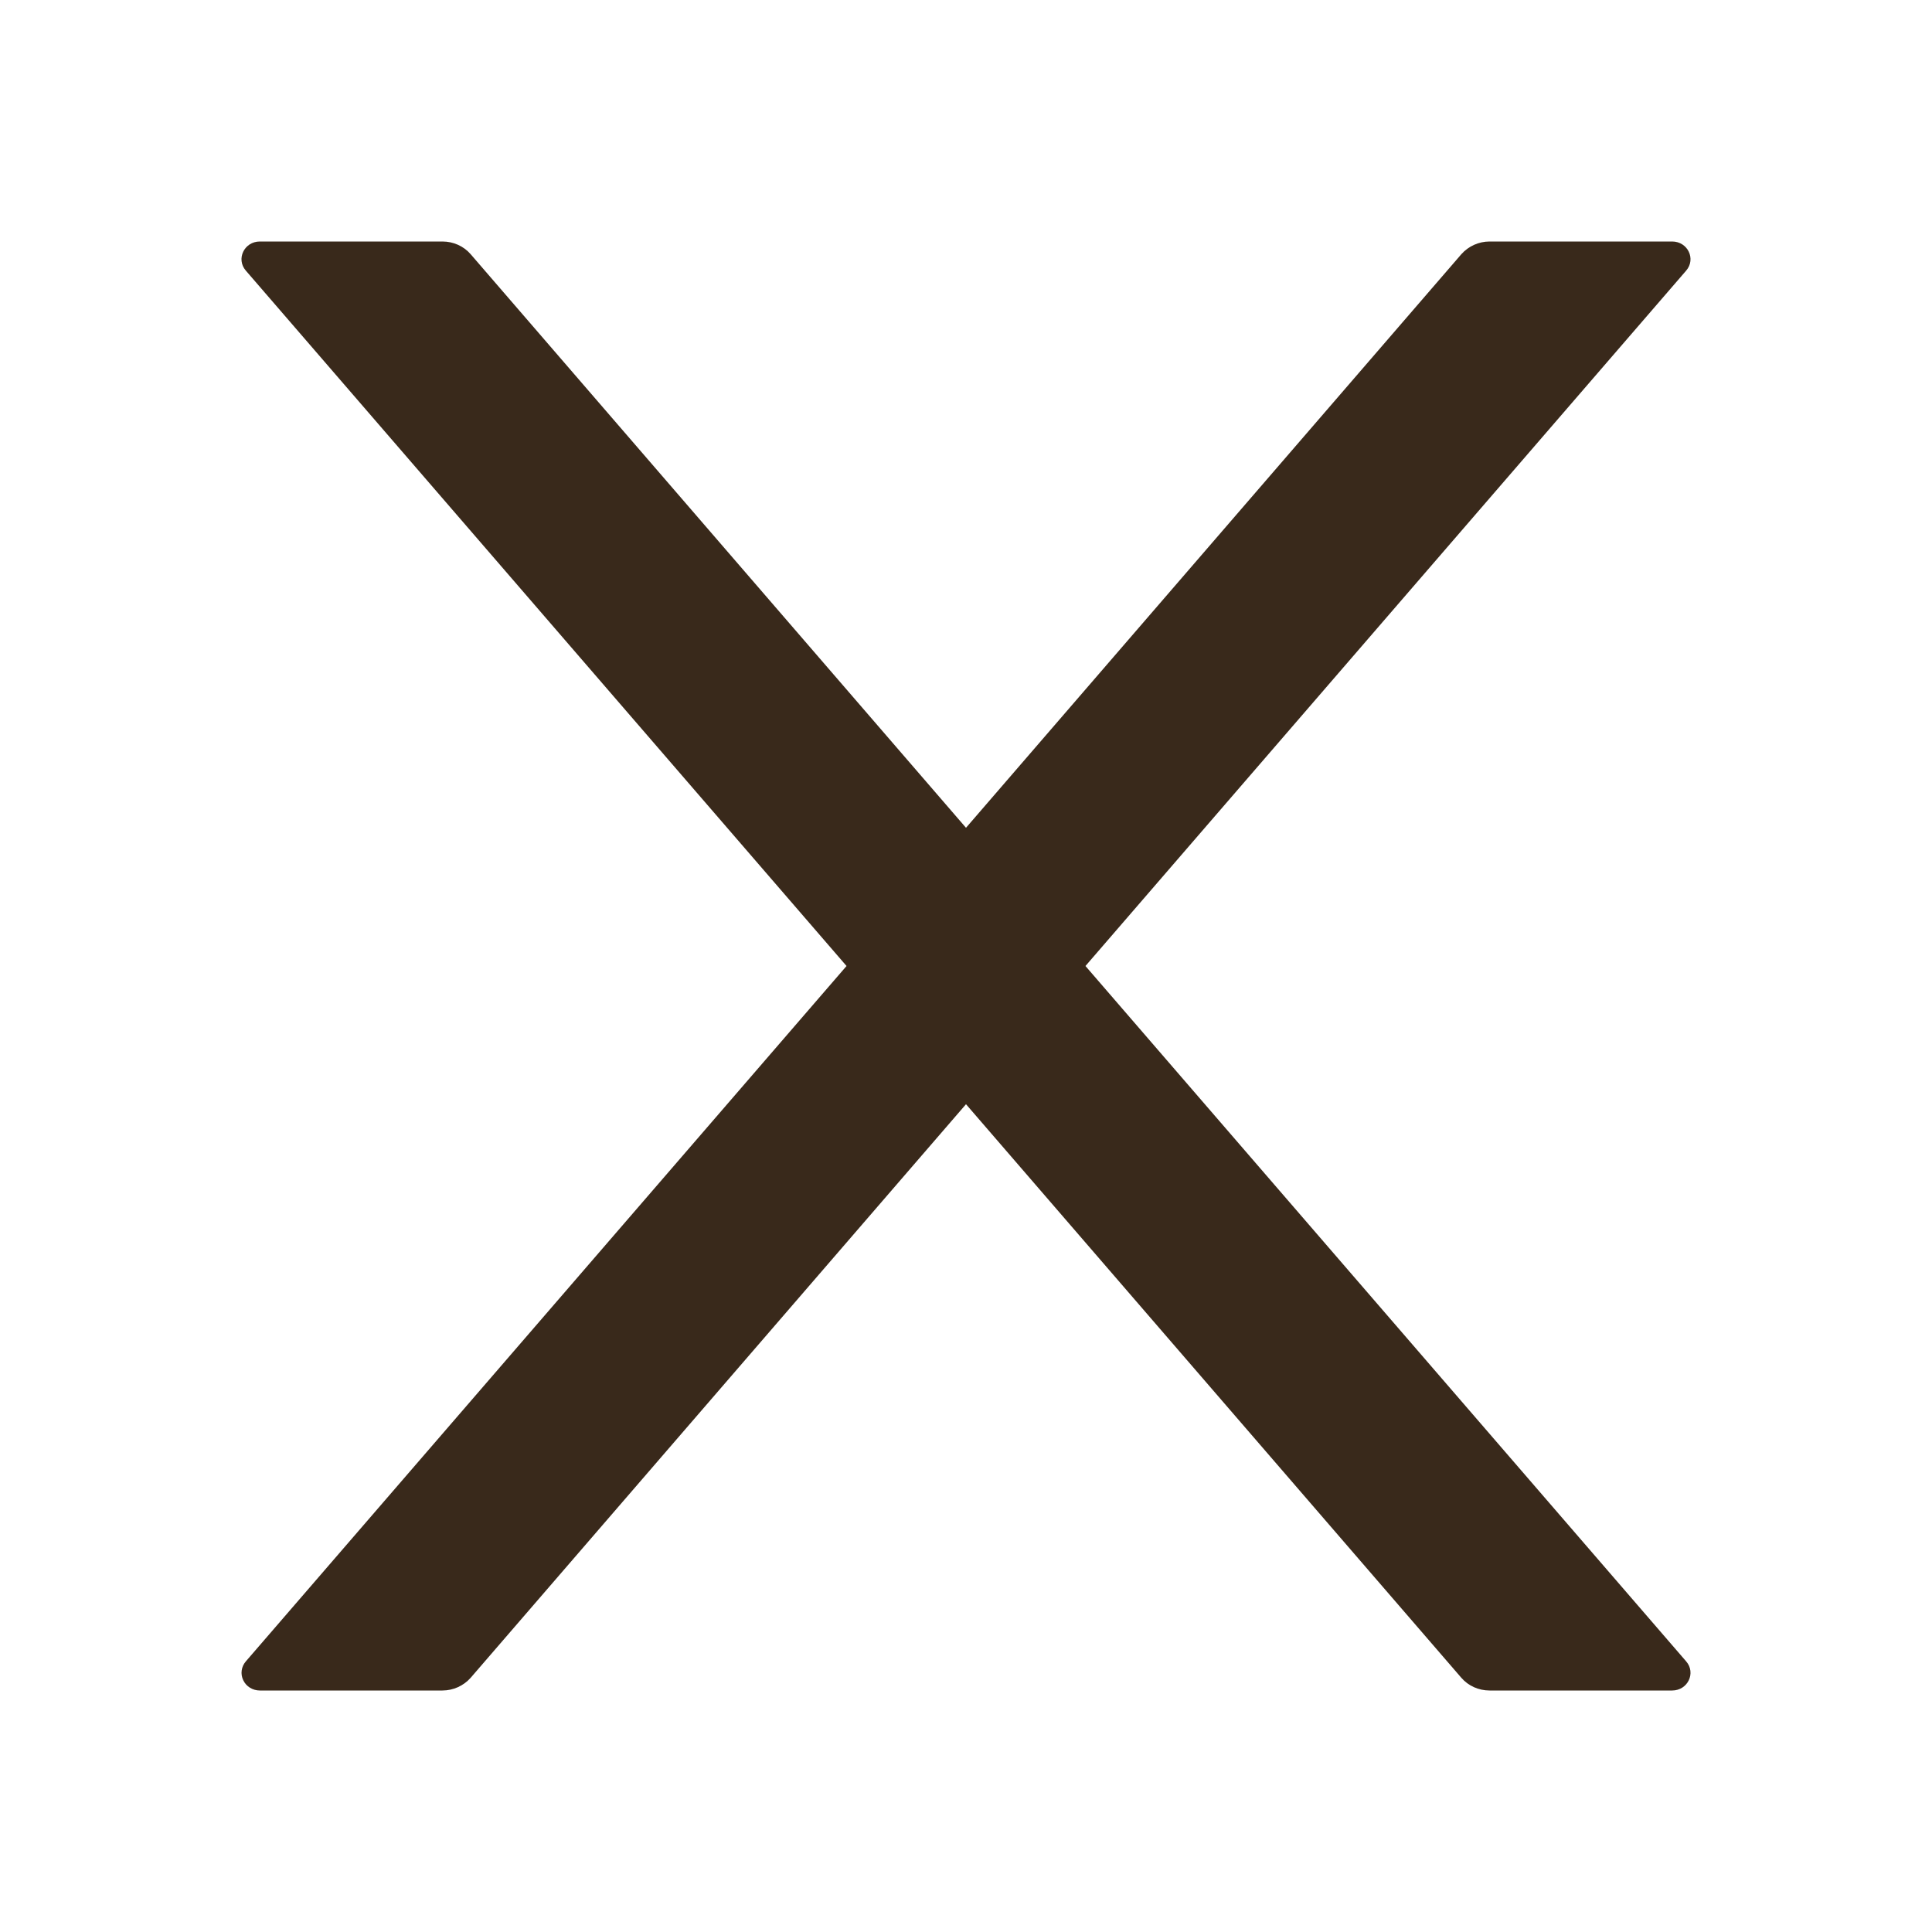 <?xml version="1.0" encoding="UTF-8"?>
<svg width="24px" height="24px" viewBox="0 0 24 24" version="1.1" xmlns="http://www.w3.org/2000/svg" xmlns:xlink="http://www.w3.org/1999/xlink">
    <title>icon/icon_close_black</title>
    <g id="icon/icon_close_black" stroke="none" stroke-width="1" fill="none" fill-rule="evenodd">
        <path d="M13.484,12 L20.946,3.362 C21.071,3.218 20.966,3 20.772,3 L18.504,3 C18.37,3 18.242,3.058 18.154,3.157 L12,10.283 L5.846,3.157 C5.76,3.058 5.633,3 5.496,3 L3.228,3 C3.034,3 2.929,3.218 3.054,3.362 L10.516,12 L3.054,20.638 C2.997,20.704 2.984,20.795 3.022,20.873 C3.059,20.951 3.139,21 3.228,21 L5.496,21 C5.63,21 5.758,20.942 5.846,20.843 L12,13.717 L18.154,20.843 C18.24,20.942 18.367,21 18.504,21 L20.772,21 C20.966,21 21.071,20.782 20.946,20.638 L13.484,12 Z" id="Path" fill="#39291B" fill-rule="nonzero"></path>
    </g>
</svg>